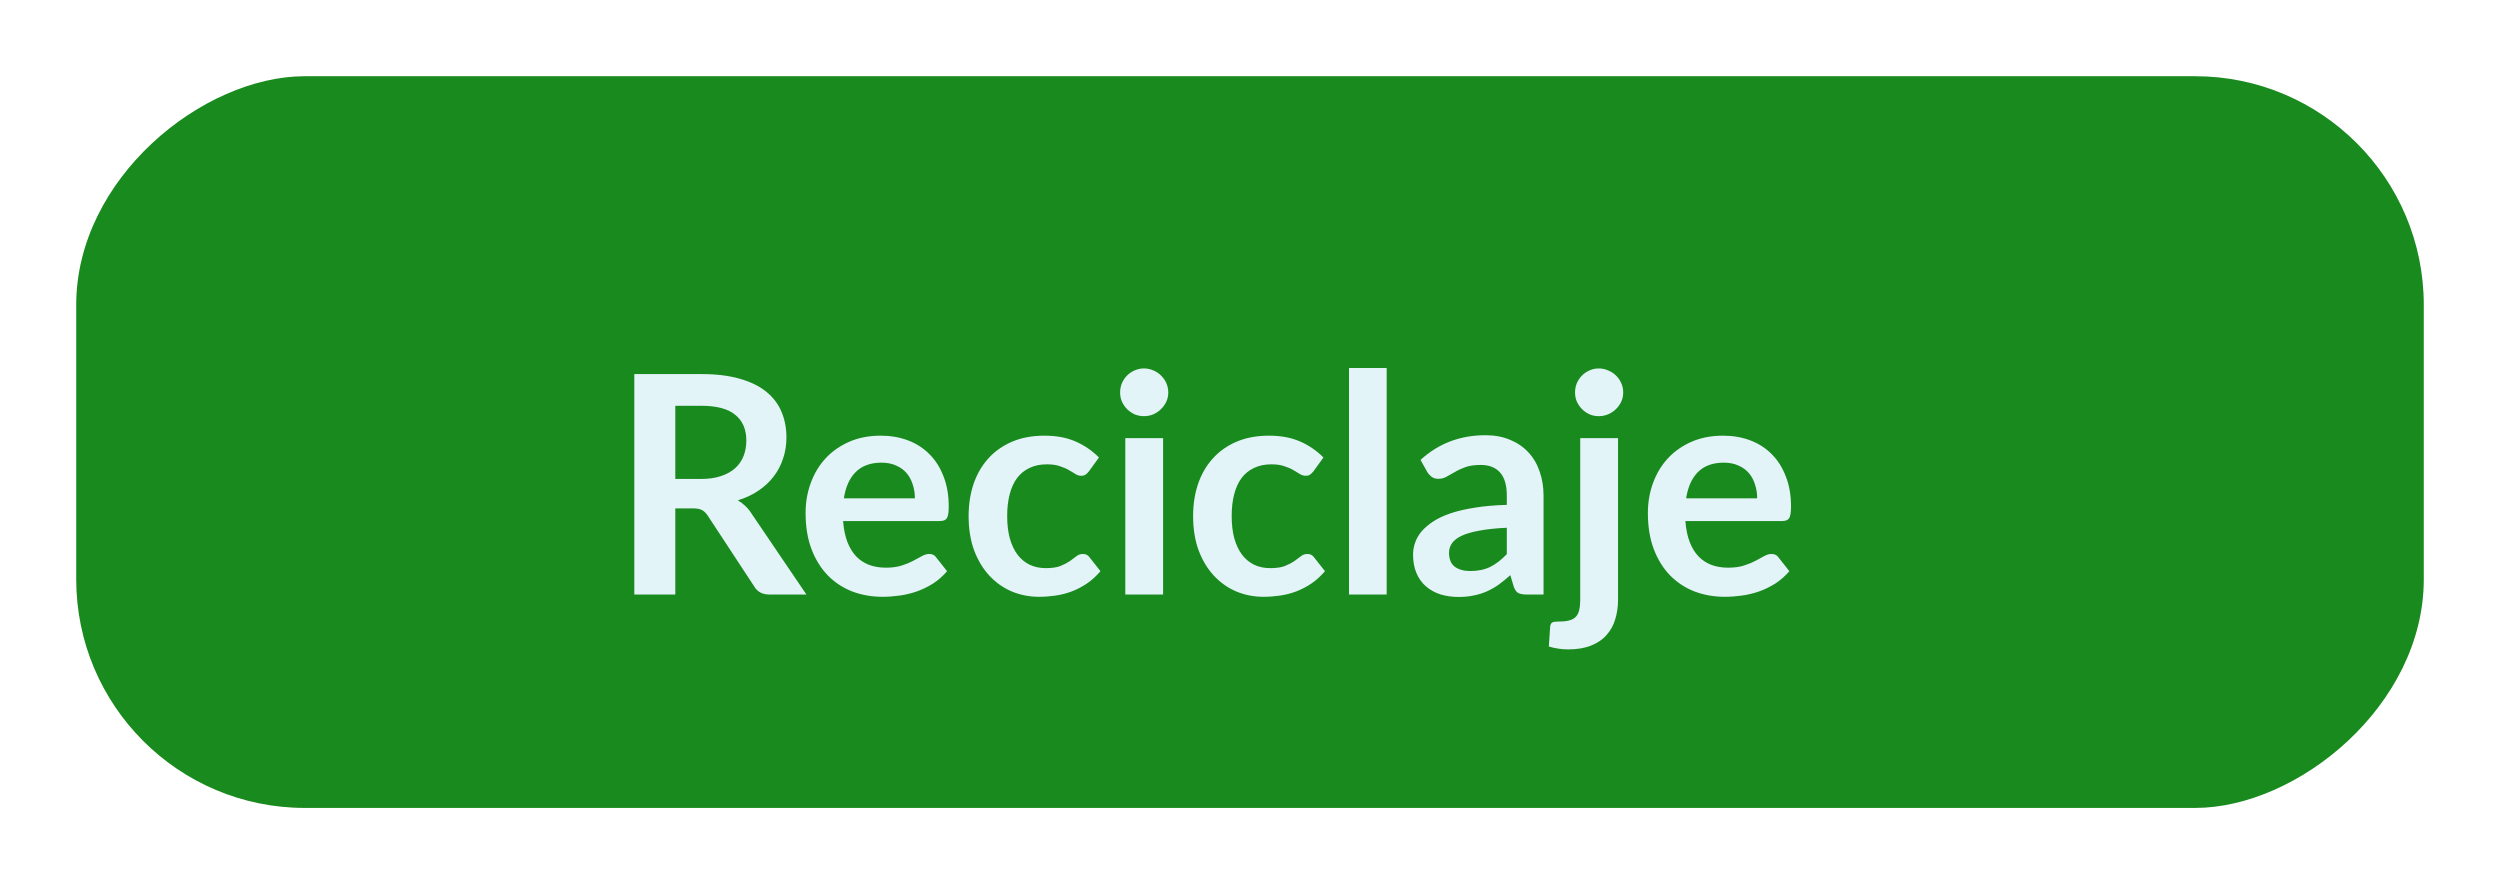 <svg width="164" height="58" viewBox="0 0 164 58" fill="none" xmlns="http://www.w3.org/2000/svg">
<g filter="url(#filter0_d_240_10586)">
<rect x="2" y="49" width="48" height="154" rx="15" transform="rotate(-90 2 49)" fill="#198A1D"/>
<path d="M42.98 27.42C43.487 27.42 43.927 27.357 44.3 27.23C44.68 27.103 44.99 26.93 45.23 26.71C45.477 26.483 45.66 26.217 45.78 25.91C45.9 25.603 45.96 25.267 45.96 24.9C45.96 24.167 45.717 23.603 45.23 23.21C44.75 22.817 44.013 22.62 43.02 22.62H41.3V27.42H42.98ZM49.9 35H47.47C47.01 35 46.677 34.82 46.47 34.46L43.43 29.83C43.317 29.657 43.19 29.533 43.05 29.46C42.917 29.387 42.717 29.35 42.45 29.35H41.3V35H38.61V20.54H43.02C44 20.54 44.84 20.643 45.54 20.85C46.247 21.05 46.823 21.333 47.27 21.7C47.723 22.067 48.057 22.507 48.27 23.02C48.483 23.527 48.59 24.087 48.59 24.7C48.59 25.187 48.517 25.647 48.37 26.08C48.23 26.513 48.023 26.907 47.75 27.26C47.483 27.613 47.15 27.923 46.75 28.19C46.357 28.457 45.907 28.667 45.4 28.82C45.573 28.92 45.733 29.04 45.88 29.18C46.027 29.313 46.16 29.473 46.28 29.66L49.9 35ZM57.017 28.69C57.017 28.37 56.971 28.07 56.877 27.79C56.791 27.503 56.657 27.253 56.477 27.04C56.297 26.827 56.068 26.66 55.788 26.54C55.514 26.413 55.194 26.35 54.828 26.35C54.114 26.35 53.551 26.553 53.138 26.96C52.731 27.367 52.471 27.943 52.358 28.69H57.017ZM52.307 30.18C52.347 30.707 52.441 31.163 52.587 31.55C52.734 31.93 52.928 32.247 53.167 32.5C53.407 32.747 53.691 32.933 54.017 33.06C54.351 33.18 54.718 33.24 55.117 33.24C55.517 33.24 55.861 33.193 56.148 33.1C56.441 33.007 56.694 32.903 56.907 32.79C57.127 32.677 57.318 32.573 57.477 32.48C57.644 32.387 57.804 32.34 57.958 32.34C58.164 32.34 58.318 32.417 58.417 32.57L59.127 33.47C58.854 33.79 58.547 34.06 58.208 34.28C57.867 34.493 57.511 34.667 57.138 34.8C56.771 34.927 56.394 35.017 56.008 35.07C55.627 35.123 55.258 35.15 54.898 35.15C54.184 35.15 53.521 35.033 52.907 34.8C52.294 34.56 51.761 34.21 51.307 33.75C50.854 33.283 50.498 32.71 50.237 32.03C49.977 31.343 49.847 30.55 49.847 29.65C49.847 28.95 49.961 28.293 50.188 27.68C50.414 27.06 50.737 26.523 51.157 26.07C51.584 25.61 52.101 25.247 52.708 24.98C53.321 24.713 54.011 24.58 54.778 24.58C55.424 24.58 56.021 24.683 56.568 24.89C57.114 25.097 57.584 25.4 57.977 25.8C58.371 26.193 58.678 26.68 58.898 27.26C59.124 27.833 59.237 28.49 59.237 29.23C59.237 29.603 59.197 29.857 59.117 29.99C59.038 30.117 58.884 30.18 58.657 30.18H52.307ZM68.441 26.91C68.368 27.003 68.294 27.077 68.221 27.13C68.154 27.183 68.054 27.21 67.921 27.21C67.794 27.21 67.671 27.173 67.551 27.1C67.431 27.02 67.288 26.933 67.121 26.84C66.954 26.74 66.754 26.653 66.521 26.58C66.294 26.5 66.011 26.46 65.671 26.46C65.238 26.46 64.858 26.54 64.531 26.7C64.204 26.853 63.931 27.077 63.711 27.37C63.498 27.663 63.338 28.02 63.231 28.44C63.124 28.853 63.071 29.323 63.071 29.85C63.071 30.397 63.128 30.883 63.241 31.31C63.361 31.737 63.531 32.097 63.751 32.39C63.971 32.677 64.238 32.897 64.551 33.05C64.864 33.197 65.218 33.27 65.611 33.27C66.004 33.27 66.321 33.223 66.561 33.13C66.808 33.03 67.014 32.923 67.181 32.81C67.348 32.69 67.491 32.583 67.611 32.49C67.738 32.39 67.878 32.34 68.031 32.34C68.231 32.34 68.381 32.417 68.481 32.57L69.191 33.47C68.918 33.79 68.621 34.06 68.301 34.28C67.981 34.493 67.648 34.667 67.301 34.8C66.961 34.927 66.608 35.017 66.241 35.07C65.881 35.123 65.521 35.15 65.161 35.15C64.528 35.15 63.931 35.033 63.371 34.8C62.811 34.56 62.321 34.213 61.901 33.76C61.481 33.307 61.148 32.753 60.901 32.1C60.661 31.44 60.541 30.69 60.541 29.85C60.541 29.097 60.648 28.4 60.861 27.76C61.081 27.113 61.401 26.557 61.821 26.09C62.241 25.617 62.761 25.247 63.381 24.98C64.001 24.713 64.714 24.58 65.521 24.58C66.288 24.58 66.958 24.703 67.531 24.95C68.111 25.197 68.631 25.55 69.091 26.01L68.441 26.91ZM73.299 24.74V35H70.82V24.74H73.299ZM73.639 21.75C73.639 21.963 73.596 22.163 73.51 22.35C73.423 22.537 73.306 22.7 73.159 22.84C73.019 22.98 72.853 23.093 72.659 23.18C72.466 23.26 72.26 23.3 72.04 23.3C71.826 23.3 71.623 23.26 71.43 23.18C71.243 23.093 71.079 22.98 70.939 22.84C70.799 22.7 70.686 22.537 70.6 22.35C70.519 22.163 70.48 21.963 70.48 21.75C70.48 21.53 70.519 21.323 70.6 21.13C70.686 20.937 70.799 20.77 70.939 20.63C71.079 20.49 71.243 20.38 71.43 20.3C71.623 20.213 71.826 20.17 72.04 20.17C72.26 20.17 72.466 20.213 72.659 20.3C72.853 20.38 73.019 20.49 73.159 20.63C73.306 20.77 73.423 20.937 73.51 21.13C73.596 21.323 73.639 21.53 73.639 21.75ZM83.168 26.91C83.094 27.003 83.021 27.077 82.948 27.13C82.881 27.183 82.781 27.21 82.648 27.21C82.521 27.21 82.398 27.173 82.278 27.1C82.158 27.02 82.014 26.933 81.848 26.84C81.681 26.74 81.481 26.653 81.248 26.58C81.021 26.5 80.738 26.46 80.398 26.46C79.964 26.46 79.584 26.54 79.258 26.7C78.931 26.853 78.658 27.077 78.438 27.37C78.224 27.663 78.064 28.02 77.958 28.44C77.851 28.853 77.798 29.323 77.798 29.85C77.798 30.397 77.854 30.883 77.968 31.31C78.088 31.737 78.258 32.097 78.478 32.39C78.698 32.677 78.964 32.897 79.278 33.05C79.591 33.197 79.944 33.27 80.338 33.27C80.731 33.27 81.048 33.223 81.288 33.13C81.534 33.03 81.741 32.923 81.908 32.81C82.074 32.69 82.218 32.583 82.338 32.49C82.464 32.39 82.604 32.34 82.758 32.34C82.958 32.34 83.108 32.417 83.208 32.57L83.918 33.47C83.644 33.79 83.348 34.06 83.028 34.28C82.708 34.493 82.374 34.667 82.028 34.8C81.688 34.927 81.334 35.017 80.968 35.07C80.608 35.123 80.248 35.15 79.888 35.15C79.254 35.15 78.658 35.033 78.098 34.8C77.538 34.56 77.048 34.213 76.628 33.76C76.208 33.307 75.874 32.753 75.628 32.1C75.388 31.44 75.268 30.69 75.268 29.85C75.268 29.097 75.374 28.4 75.588 27.76C75.808 27.113 76.128 26.557 76.548 26.09C76.968 25.617 77.488 25.247 78.108 24.98C78.728 24.713 79.441 24.58 80.248 24.58C81.014 24.58 81.684 24.703 82.258 24.95C82.838 25.197 83.358 25.55 83.818 26.01L83.168 26.91ZM87.966 20.14V35H85.496V20.14H87.966ZM95.847 30.62C95.134 30.653 94.534 30.717 94.047 30.81C93.56 30.897 93.17 31.01 92.877 31.15C92.584 31.29 92.374 31.453 92.247 31.64C92.12 31.827 92.057 32.03 92.057 32.25C92.057 32.683 92.184 32.993 92.437 33.18C92.697 33.367 93.034 33.46 93.447 33.46C93.954 33.46 94.39 33.37 94.757 33.19C95.13 33.003 95.494 32.723 95.847 32.35V30.62ZM90.187 26.17C91.367 25.09 92.787 24.55 94.447 24.55C95.047 24.55 95.584 24.65 96.057 24.85C96.53 25.043 96.93 25.317 97.257 25.67C97.584 26.017 97.83 26.433 97.997 26.92C98.17 27.407 98.257 27.94 98.257 28.52V35H97.137C96.904 35 96.724 34.967 96.597 34.9C96.47 34.827 96.37 34.683 96.297 34.47L96.077 33.73C95.817 33.963 95.564 34.17 95.317 34.35C95.07 34.523 94.814 34.67 94.547 34.79C94.28 34.91 93.994 35 93.687 35.06C93.387 35.127 93.054 35.16 92.687 35.16C92.254 35.16 91.854 35.103 91.487 34.99C91.12 34.87 90.804 34.693 90.537 34.46C90.27 34.227 90.064 33.937 89.917 33.59C89.77 33.243 89.697 32.84 89.697 32.38C89.697 32.12 89.74 31.863 89.827 31.61C89.914 31.35 90.054 31.103 90.247 30.87C90.447 30.637 90.704 30.417 91.017 30.21C91.33 30.003 91.714 29.823 92.167 29.67C92.627 29.517 93.16 29.393 93.767 29.3C94.374 29.2 95.067 29.14 95.847 29.12V28.52C95.847 27.833 95.7 27.327 95.407 27C95.114 26.667 94.69 26.5 94.137 26.5C93.737 26.5 93.404 26.547 93.137 26.64C92.877 26.733 92.647 26.84 92.447 26.96C92.247 27.073 92.064 27.177 91.897 27.27C91.737 27.363 91.557 27.41 91.357 27.41C91.184 27.41 91.037 27.367 90.917 27.28C90.797 27.187 90.7 27.08 90.627 26.96L90.187 26.17ZM103.143 24.74V35.35C103.143 35.797 103.083 36.217 102.963 36.61C102.85 37.003 102.663 37.347 102.403 37.64C102.15 37.94 101.813 38.173 101.393 38.34C100.98 38.513 100.473 38.6 99.873 38.6C99.64 38.6 99.423 38.583 99.223 38.55C99.023 38.523 98.817 38.477 98.603 38.41L98.693 37.08C98.713 36.947 98.767 36.86 98.853 36.82C98.94 36.787 99.107 36.77 99.353 36.77C99.6 36.77 99.807 36.743 99.973 36.69C100.147 36.643 100.283 36.563 100.383 36.45C100.483 36.343 100.553 36.2 100.593 36.02C100.64 35.84 100.663 35.617 100.663 35.35V24.74H103.143ZM103.483 21.75C103.483 21.963 103.44 22.163 103.353 22.35C103.267 22.537 103.15 22.7 103.003 22.84C102.863 22.98 102.693 23.093 102.493 23.18C102.3 23.26 102.093 23.3 101.873 23.3C101.66 23.3 101.46 23.26 101.273 23.18C101.087 23.093 100.923 22.98 100.783 22.84C100.643 22.7 100.53 22.537 100.443 22.35C100.363 22.163 100.323 21.963 100.323 21.75C100.323 21.53 100.363 21.323 100.443 21.13C100.53 20.937 100.643 20.77 100.783 20.63C100.923 20.49 101.087 20.38 101.273 20.3C101.46 20.213 101.66 20.17 101.873 20.17C102.093 20.17 102.3 20.213 102.493 20.3C102.693 20.38 102.863 20.49 103.003 20.63C103.15 20.77 103.267 20.937 103.353 21.13C103.44 21.323 103.483 21.53 103.483 21.75ZM112.271 28.69C112.271 28.37 112.225 28.07 112.131 27.79C112.045 27.503 111.911 27.253 111.731 27.04C111.551 26.827 111.321 26.66 111.041 26.54C110.768 26.413 110.448 26.35 110.081 26.35C109.368 26.35 108.805 26.553 108.391 26.96C107.985 27.367 107.725 27.943 107.611 28.69H112.271ZM107.561 30.18C107.601 30.707 107.695 31.163 107.841 31.55C107.988 31.93 108.181 32.247 108.421 32.5C108.661 32.747 108.945 32.933 109.271 33.06C109.605 33.18 109.971 33.24 110.371 33.24C110.771 33.24 111.115 33.193 111.401 33.1C111.695 33.007 111.948 32.903 112.161 32.79C112.381 32.677 112.571 32.573 112.731 32.48C112.898 32.387 113.058 32.34 113.211 32.34C113.418 32.34 113.571 32.417 113.671 32.57L114.381 33.47C114.108 33.79 113.801 34.06 113.461 34.28C113.121 34.493 112.765 34.667 112.391 34.8C112.025 34.927 111.648 35.017 111.261 35.07C110.881 35.123 110.511 35.15 110.151 35.15C109.438 35.15 108.775 35.033 108.161 34.8C107.548 34.56 107.015 34.21 106.561 33.75C106.108 33.283 105.751 32.71 105.491 32.03C105.231 31.343 105.101 30.55 105.101 29.65C105.101 28.95 105.215 28.293 105.441 27.68C105.668 27.06 105.991 26.523 106.411 26.07C106.838 25.61 107.355 25.247 107.961 24.98C108.575 24.713 109.265 24.58 110.031 24.58C110.678 24.58 111.275 24.683 111.821 24.89C112.368 25.097 112.838 25.4 113.231 25.8C113.625 26.193 113.931 26.68 114.151 27.26C114.378 27.833 114.491 28.49 114.491 29.23C114.491 29.603 114.451 29.857 114.371 29.99C114.291 30.117 114.138 30.18 113.911 30.18H107.561Z" fill="#E3F4F8"/>
</g>
<defs>
<filter id="filter0_d_240_10586" x="0" y="0" width="164" height="58" filterUnits="userSpaceOnUse" color-interpolation-filters="sRGB">
<feFlood flood-opacity="0" result="BackgroundImageFix"/>
<feColorMatrix in="SourceAlpha" type="matrix" values="0 0 0 0 0 0 0 0 0 0 0 0 0 0 0 0 0 0 127 0" result="hardAlpha"/>
<feOffset dx="3" dy="4"/>
<feGaussianBlur stdDeviation="2.5"/>
<feComposite in2="hardAlpha" operator="out"/>
<feColorMatrix type="matrix" values="0 0 0 0 0.572 0 0 0 0 0.742 0 0 0 0 0.578 0 0 0 1 0"/>
<feBlend mode="normal" in2="BackgroundImageFix" result="effect1_dropShadow_240_10586"/>
<feBlend mode="normal" in="SourceGraphic" in2="effect1_dropShadow_240_10586" result="shape"/>
</filter>
</defs>
</svg>
